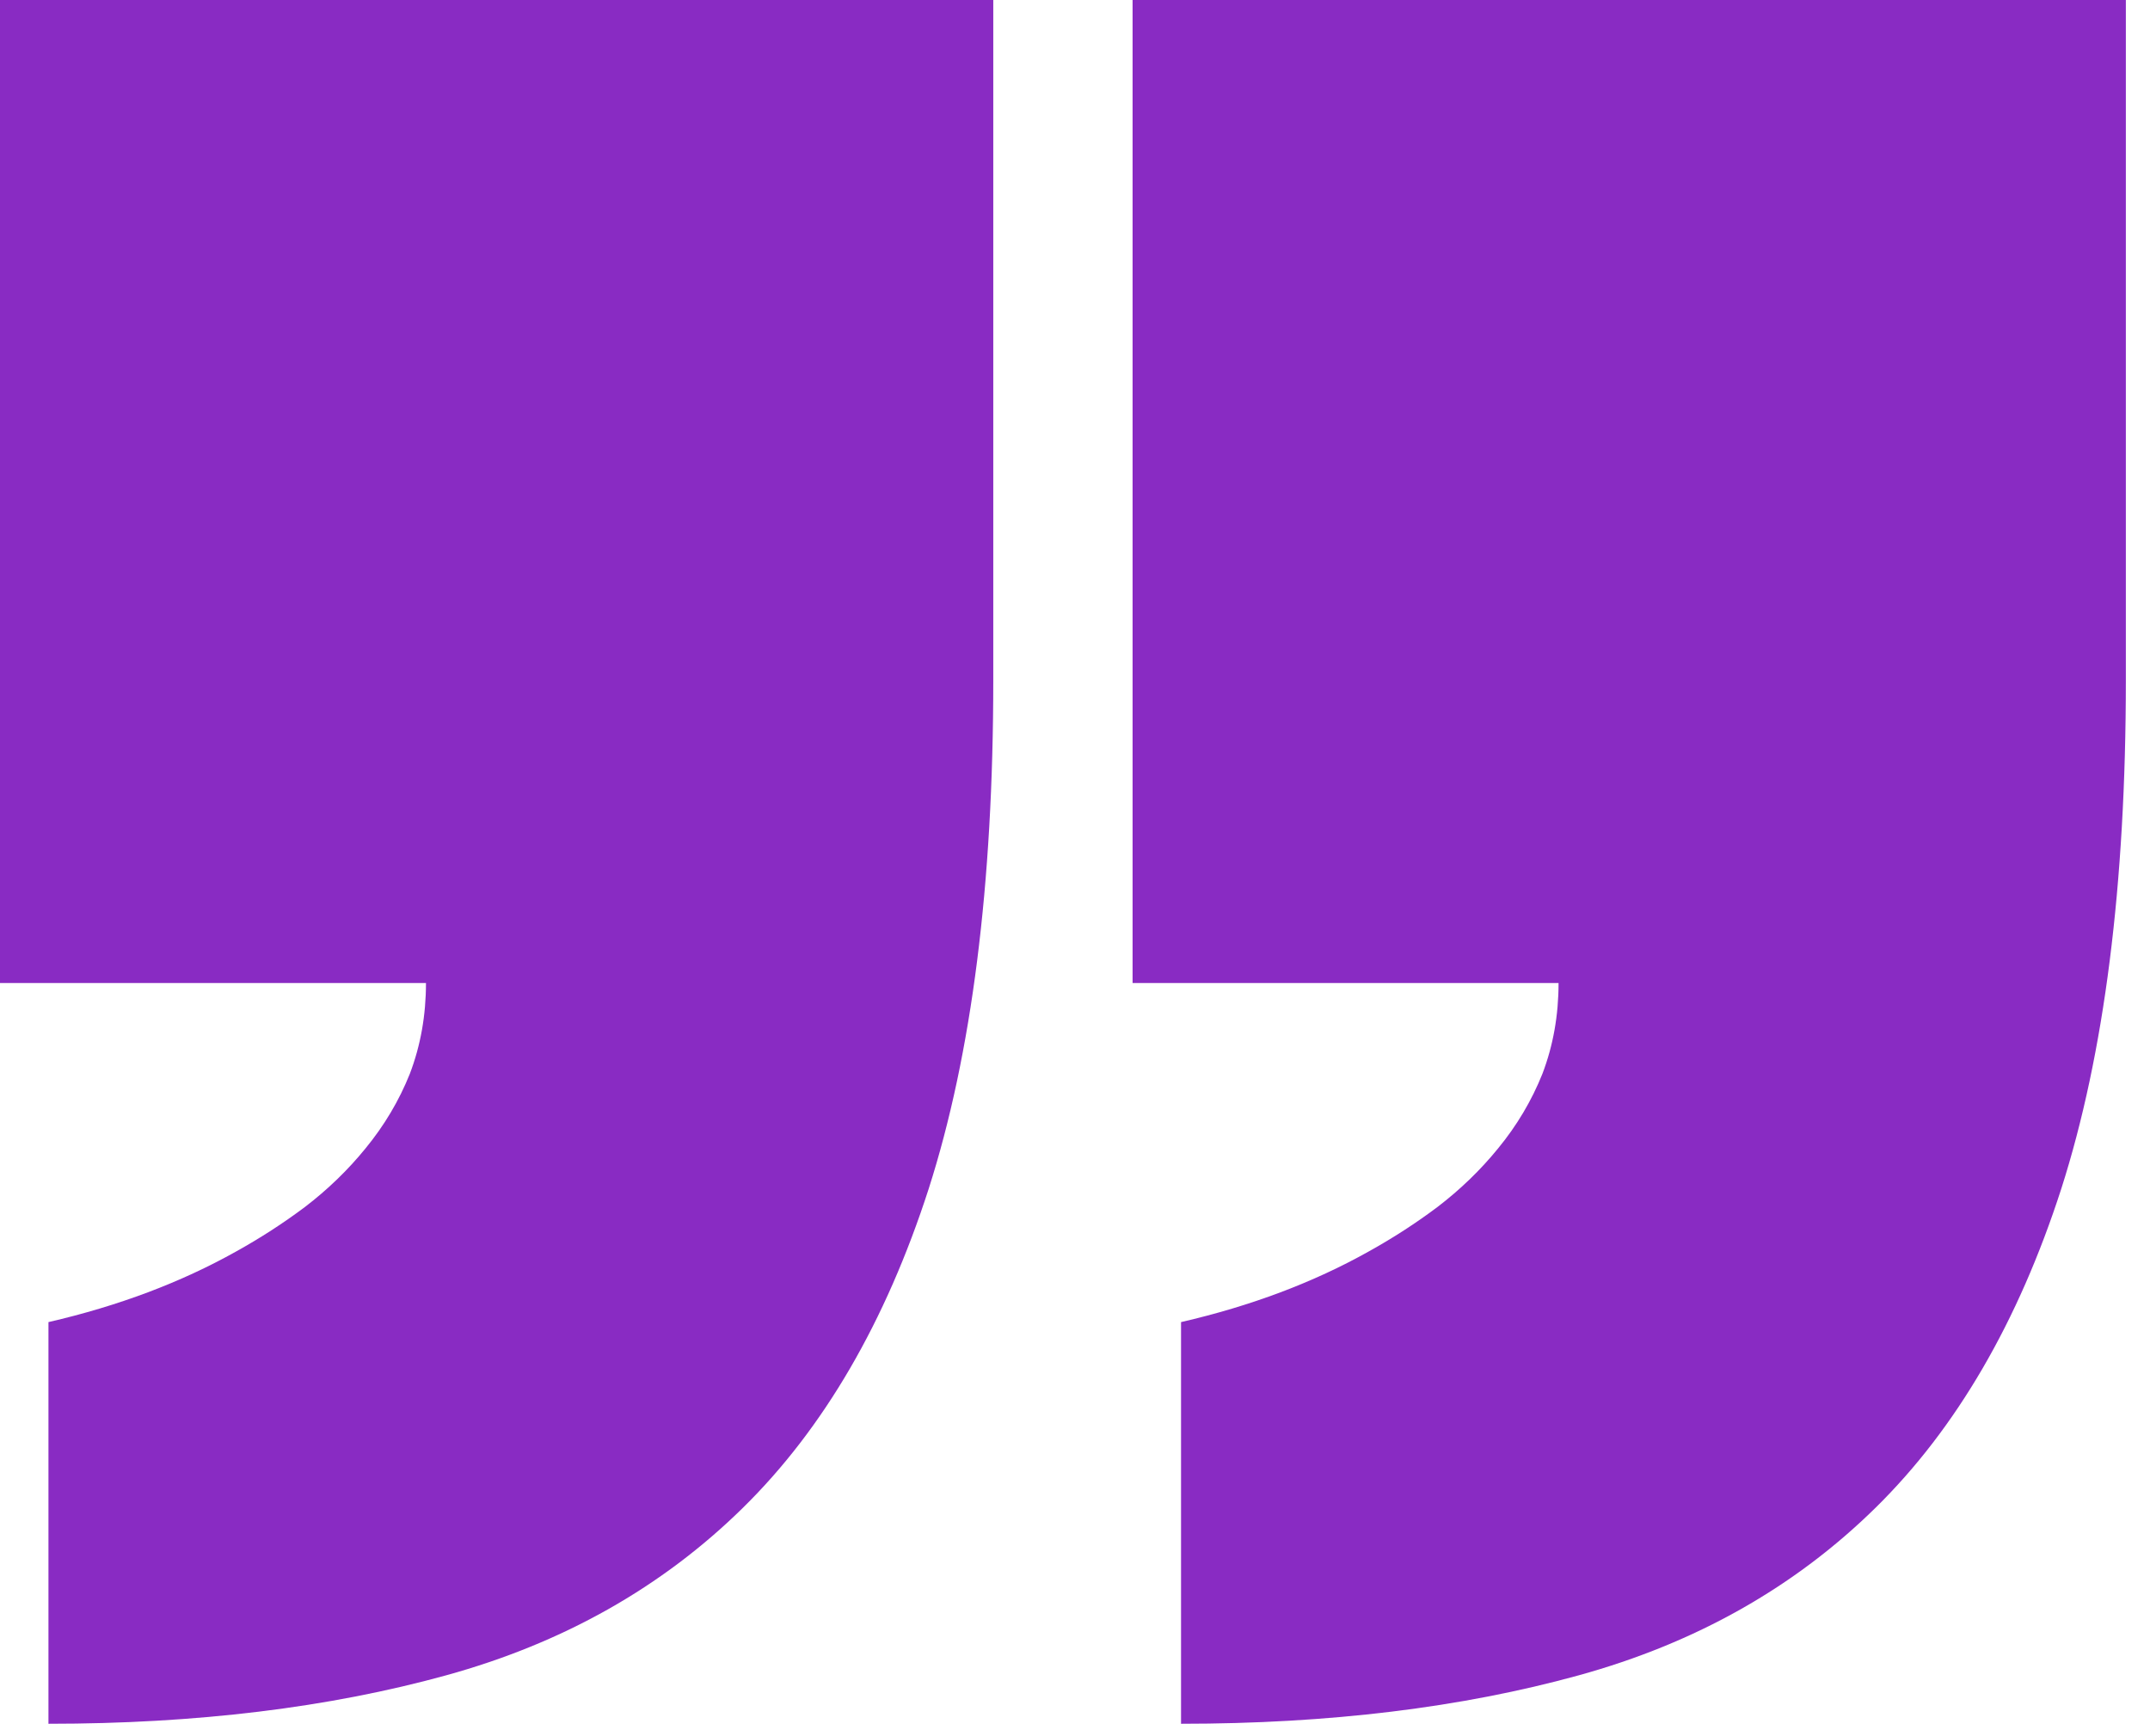 <svg width="78" height="63" viewBox="0 0 78 63" fill="none" xmlns="http://www.w3.org/2000/svg">
<path d="M1.758 47.974C4.297 47.388 6.567 46.533 8.569 45.41C9.448 44.922 10.278 44.385 11.06 43.799C11.89 43.164 12.622 42.456 13.257 41.675C13.94 40.845 14.477 39.941 14.868 38.965C15.259 37.94 15.454 36.841 15.454 35.669H0V0H36.035V24.683C36.035 32.105 35.254 38.257 33.691 43.14C32.129 47.974 29.883 51.831 26.953 54.712C24.023 57.593 20.435 59.619 16.186 60.791C11.938 61.963 7.129 62.549 1.758 62.549V47.974ZM42.847 47.974C45.386 47.388 47.656 46.533 49.658 45.41C50.537 44.922 51.367 44.385 52.148 43.799C52.978 43.164 53.711 42.456 54.346 41.675C55.029 40.845 55.566 39.941 55.957 38.965C56.348 37.94 56.543 36.841 56.543 35.669H41.089V0H77.124V24.683C77.124 32.105 76.343 38.257 74.78 43.14C73.218 47.974 70.972 51.831 68.042 54.712C65.112 57.593 61.523 59.619 57.275 60.791C53.027 61.963 48.218 62.549 42.847 62.549V47.974Z" fill="#892BC3" style="mix-blend-mode:multiply"/>
</svg>
